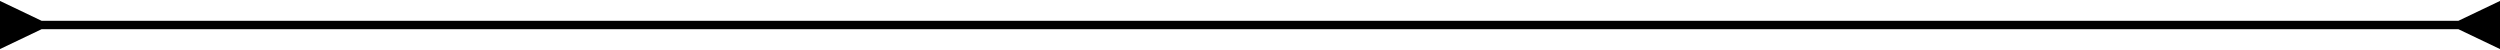 <?xml version="1.0" encoding="UTF-8"?> <svg xmlns="http://www.w3.org/2000/svg" width="300" height="6" viewBox="0 0 300 6" fill="none"> <path d="M5 2.5L0 0.113V5.887L5 3.5V2.5ZM295 3.5L300 5.887V0.113L295 2.5V3.5ZM4.5 3.5H295.5V2.5H4.5V3.5Z" fill="black"></path> </svg> 